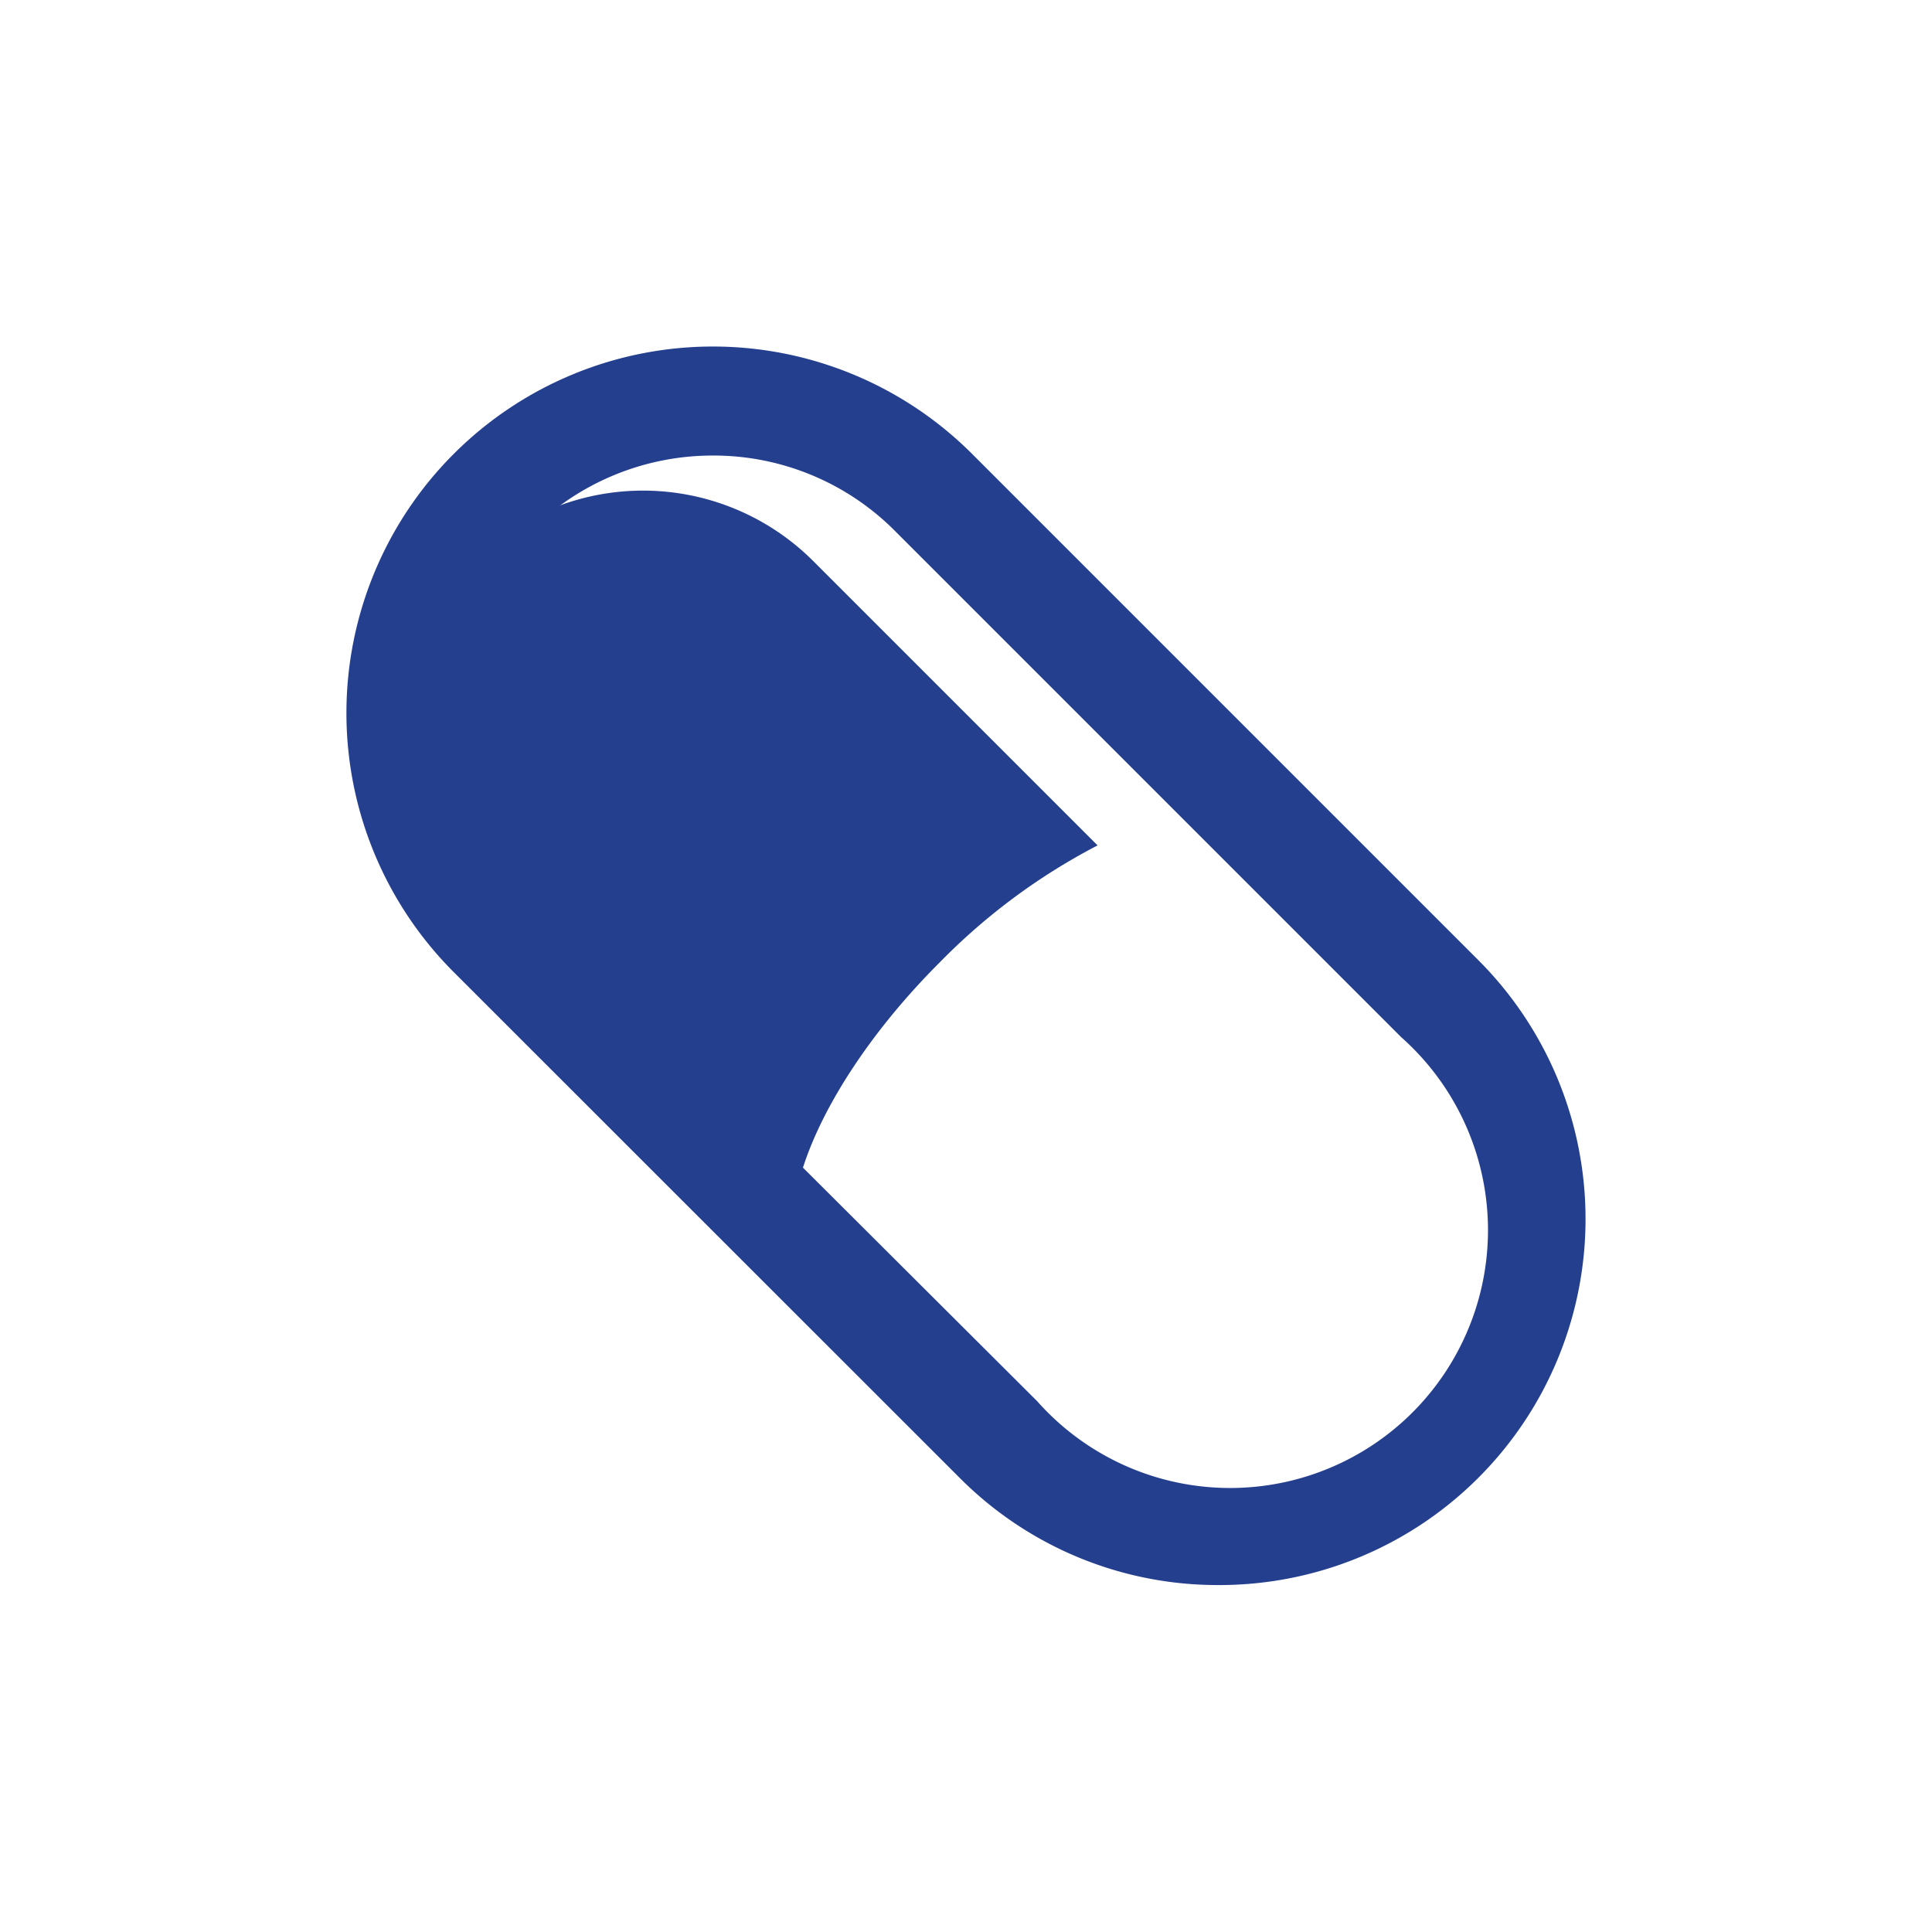 <svg xmlns="http://www.w3.org/2000/svg" viewBox="0 0 95 95"><defs><style>.cls-1{fill:none;stroke:#fff;stroke-miterlimit:10;opacity:0;}.cls-2{fill:#253f8f;}</style></defs><title>Vitamines</title><g id="Layer_2" data-name="Layer 2"><g id="_01" data-name="01"><rect class="cls-1" x="0.5" y="0.5" width="94" height="94"/><path class="cls-2" d="M59.94,77.94a17.89,17.89,0,0,1-12.74-5.26L22.31,47.8A18,18,0,0,1,47.8,22.32L72.68,47.2A18,18,0,0,1,59.94,77.94ZM35.05,22.4a12.68,12.68,0,0,0-9,21.62L51,68.9A12.68,12.68,0,1,0,68.9,51L44,26.1A12.58,12.58,0,0,0,35.05,22.4Z"/><path class="cls-2" d="M46.2,47.33h0C41.77,51.76,39.08,56.71,39,60L23.27,44.27a11.84,11.84,0,0,1,0-16.7h0a11.84,11.84,0,0,1,16.7,0l14,14A30.6,30.6,0,0,0,46.2,47.33Z"/></g></g></svg>